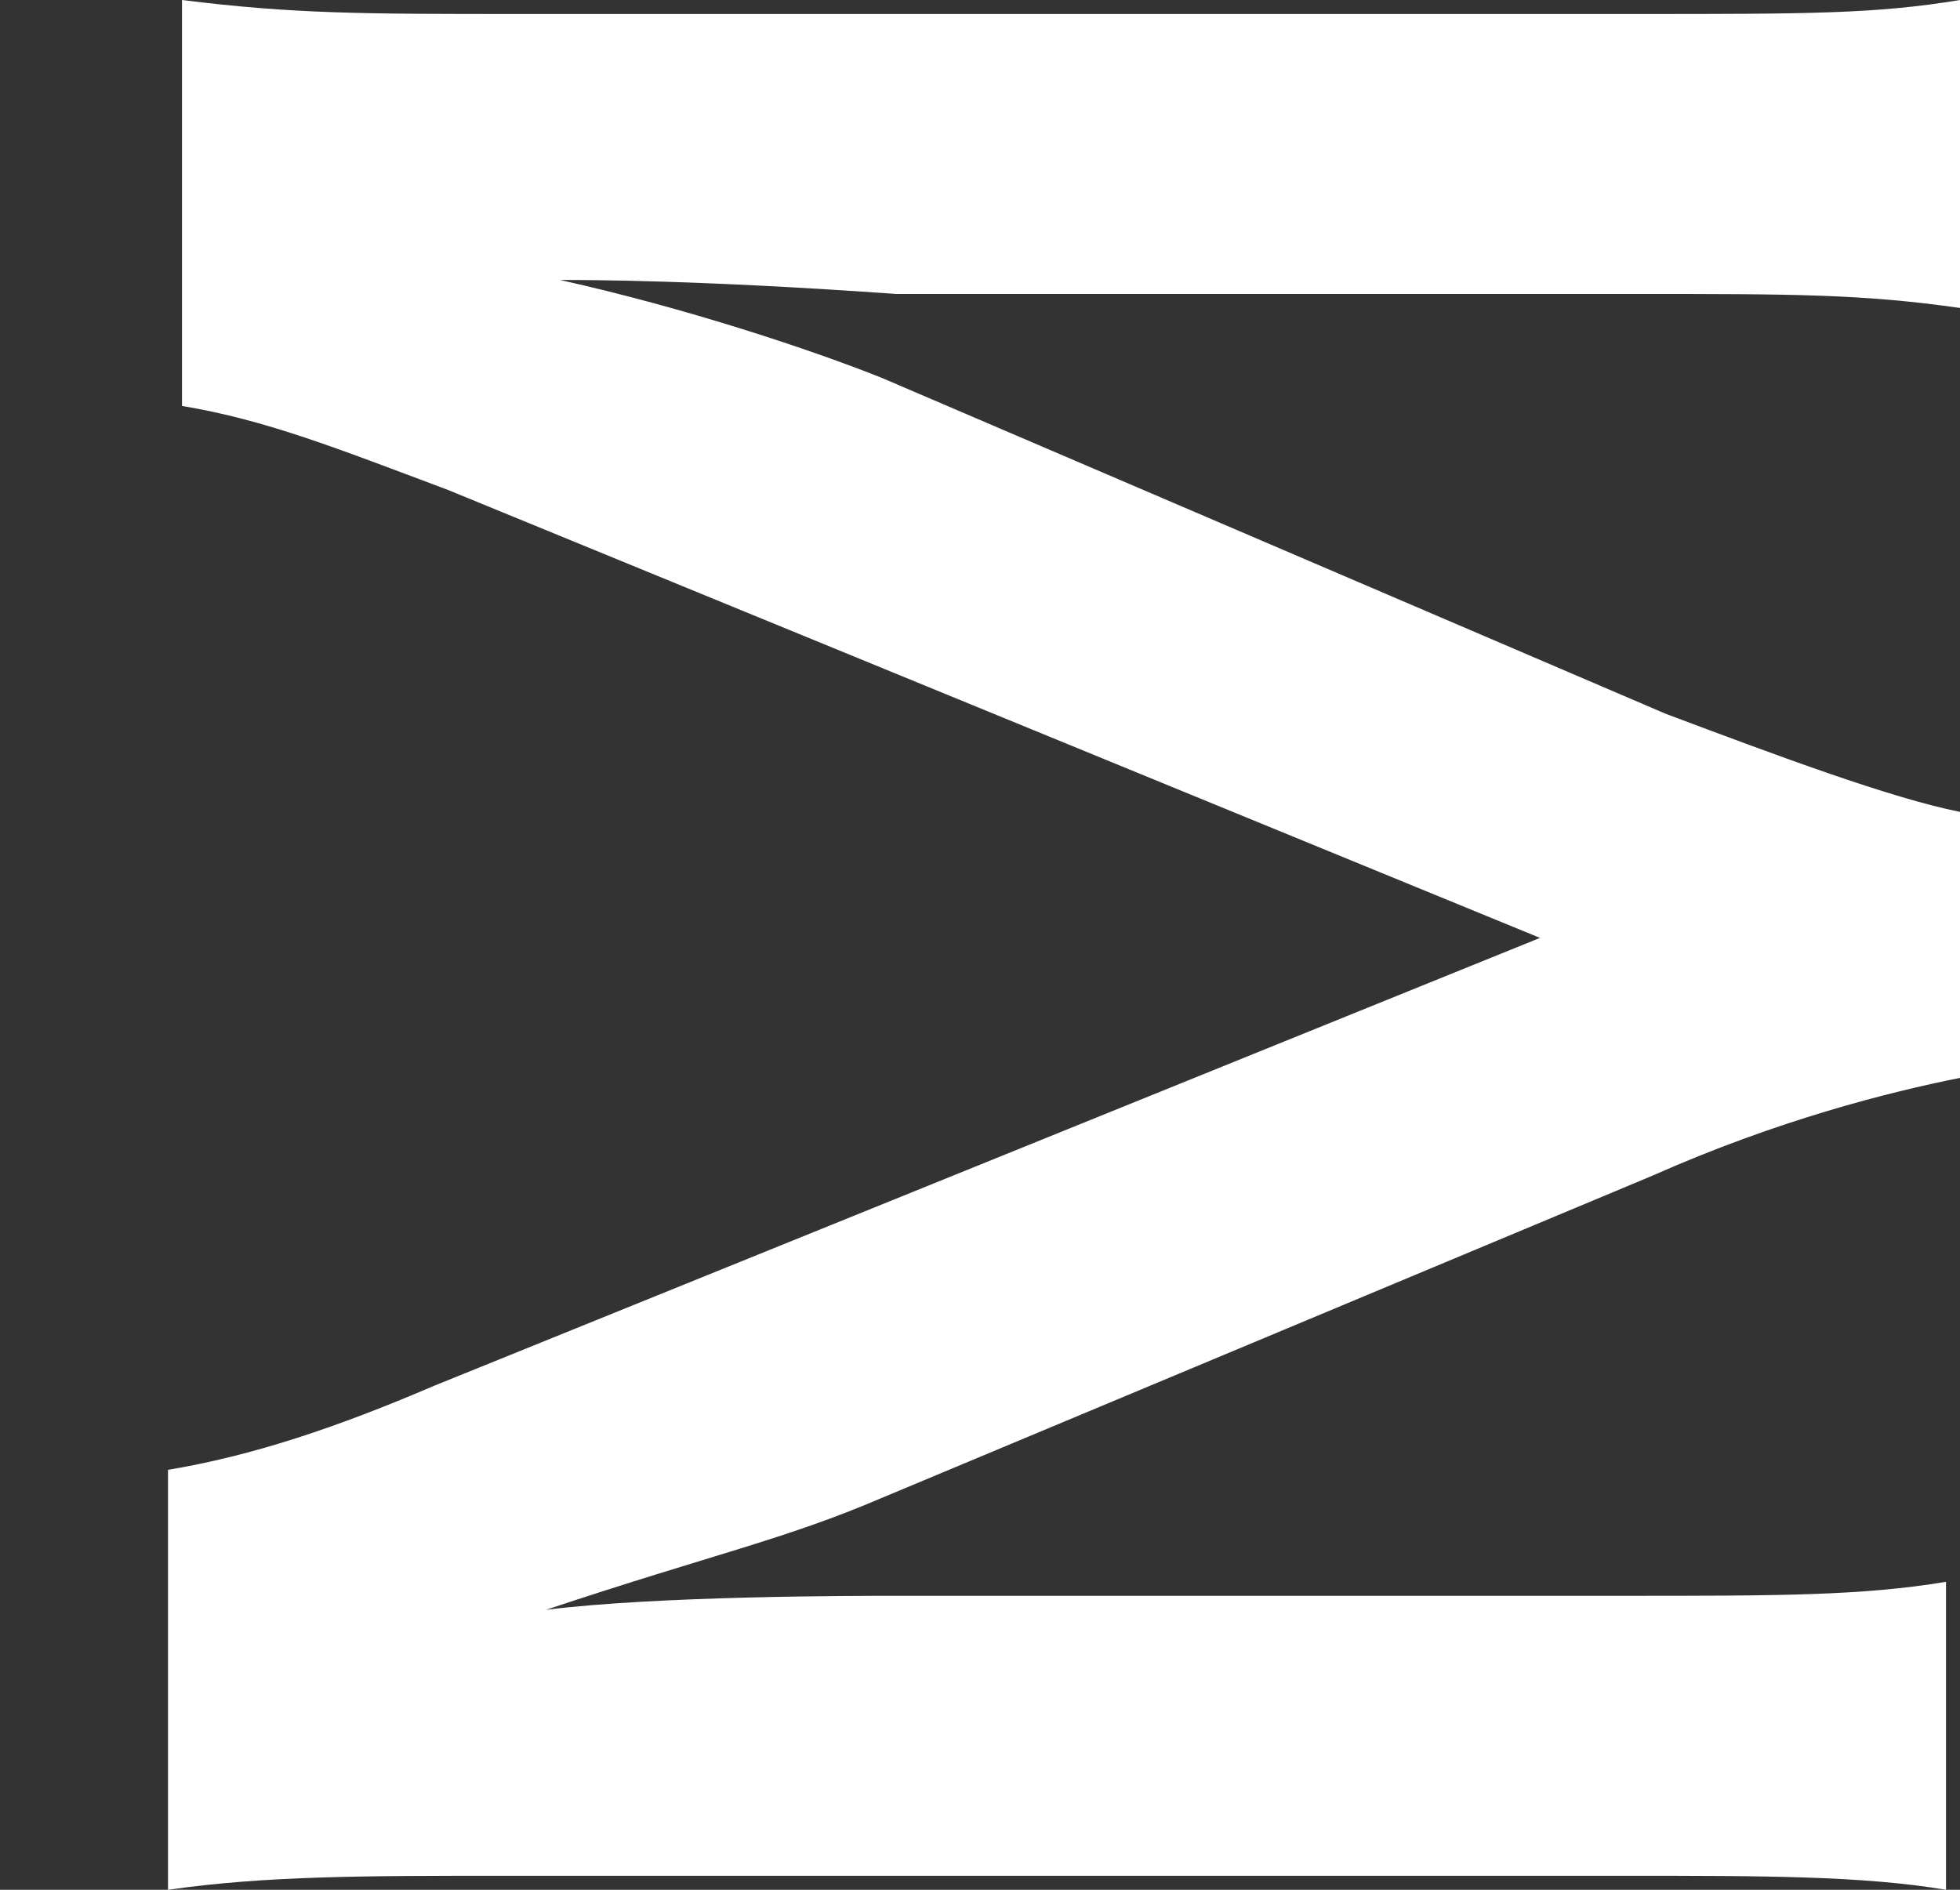 <?xml version="1.0" encoding="utf-8"?>
<!-- Generator: Adobe Illustrator 23.0.1, SVG Export Plug-In . SVG Version: 6.00 Build 0)  -->
<svg version="1.1" id="レイヤー_1" xmlns="http://www.w3.org/2000/svg" xmlns:xlink="http://www.w3.org/1999/xlink" x="0px"
	 y="0px" width="14px" height="13.5px" viewBox="0 0 14 13.5" style="enable-background:new 0 0 14 13.5;" xml:space="preserve">
<rect x="0" y="0" width="14" height="13.5" fill="#333333" stroke="none"/>
<style type="text/css">
	.st0{fill:#FFFFFF;}
</style>
<path class="st0" d="M14,7.7c-0.5,0.1-1.3,0.3-2.2,0.7l-5.5,2.3c-0.7,0.3-1.2,0.4-2.4,0.8c0.8-0.1,2.2-0.1,2.5-0.1h5.2
	c1.1,0,1.7,0,2.3-0.1v2.2c-0.6-0.1-1.3-0.1-2.3-0.1h-8c-1,0-1.7,0-2.4,0.1v-3c0.6-0.1,1.2-0.3,1.9-0.6L11,6.7L3.2,3.5
	C2.4,3.2,1.9,3,1.3,2.9V0c0.8,0.1,1.3,0.1,2.4,0.1h8c1.2,0,1.7,0,2.3-0.1v2.2c-0.7-0.1-1.2-0.1-2.3-0.1H6.4C5,2,4.2,2,4,2
	c0.9,0.2,1.8,0.5,2.3,0.7l5.6,2.4c0.8,0.3,1.6,0.6,2.1,0.7V7.7z"/>
</svg>
